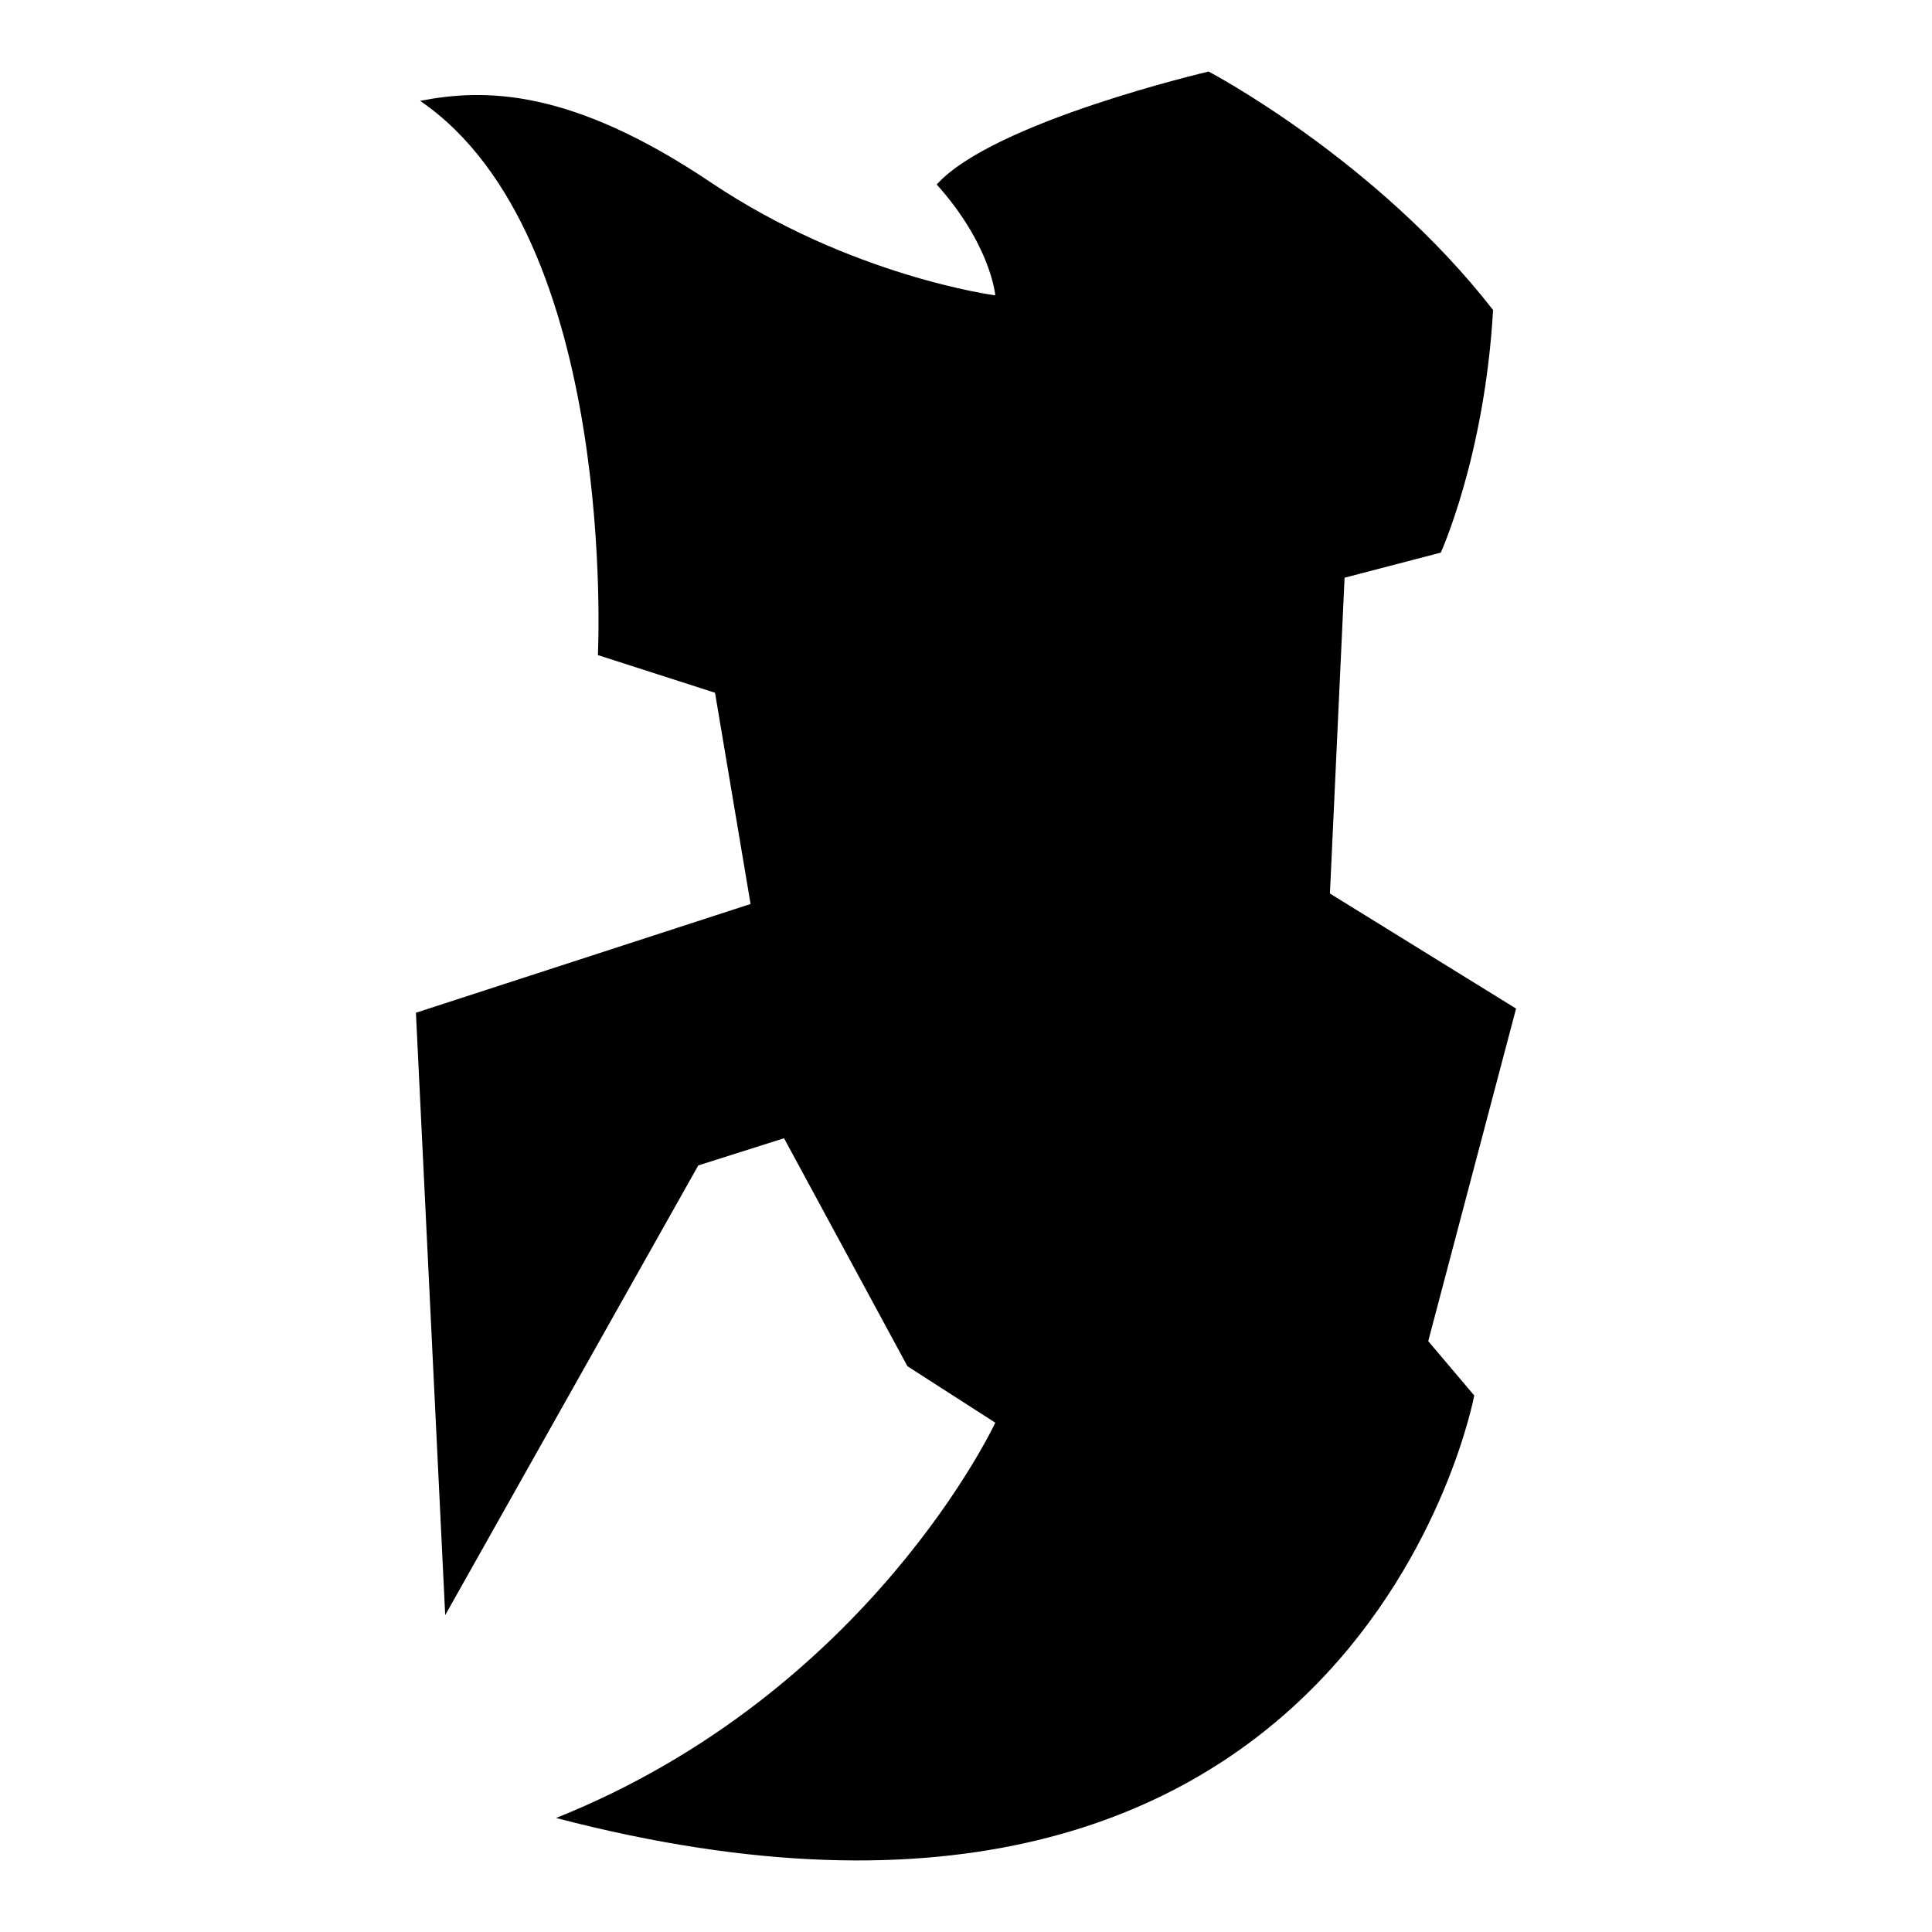 <?xml version="1.0" encoding="iso-8859-1"?>
<!-- Generator: Adobe Illustrator 27.7.0, SVG Export Plug-In . SVG Version: 6.00 Build 0)  -->
<svg version="1.1" id="Ebene_2" xmlns="http://www.w3.org/2000/svg" xmlns:xlink="http://www.w3.org/1999/xlink" x="0px" y="0px"
	 viewBox="0 0 1080 1080" style="enable-background:new 0 0 1080 1080;" xml:space="preserve">
<path d="M334.224,366.202l65.474,21.045l19.876,118.087l-187.069,60.798l16.369,336.725l141.471-251.374l47.937-15.199
	l68.982,127.441l49.106,31.568c0,0-70.151,150.825-245.529,220.976c447.797,116.918,513.271-236.175,513.271-236.175l-25.722-30.399
	l49.106-185.9l-104.057-64.305l8.184-176.547l53.782-14.03c0,0,24.553-53.782,29.23-135.625C769.16,89.106,675.625,40,675.625,40
	s-120.426,28.06-151.994,63.136c30.399,33.906,32.737,61.967,32.737,61.967s-80.674-10.523-159.009-63.136
	S271.088,49.353,234.843,56.369C345.916,132.365,334.224,366.202,334.224,366.202z"/>
</svg>
